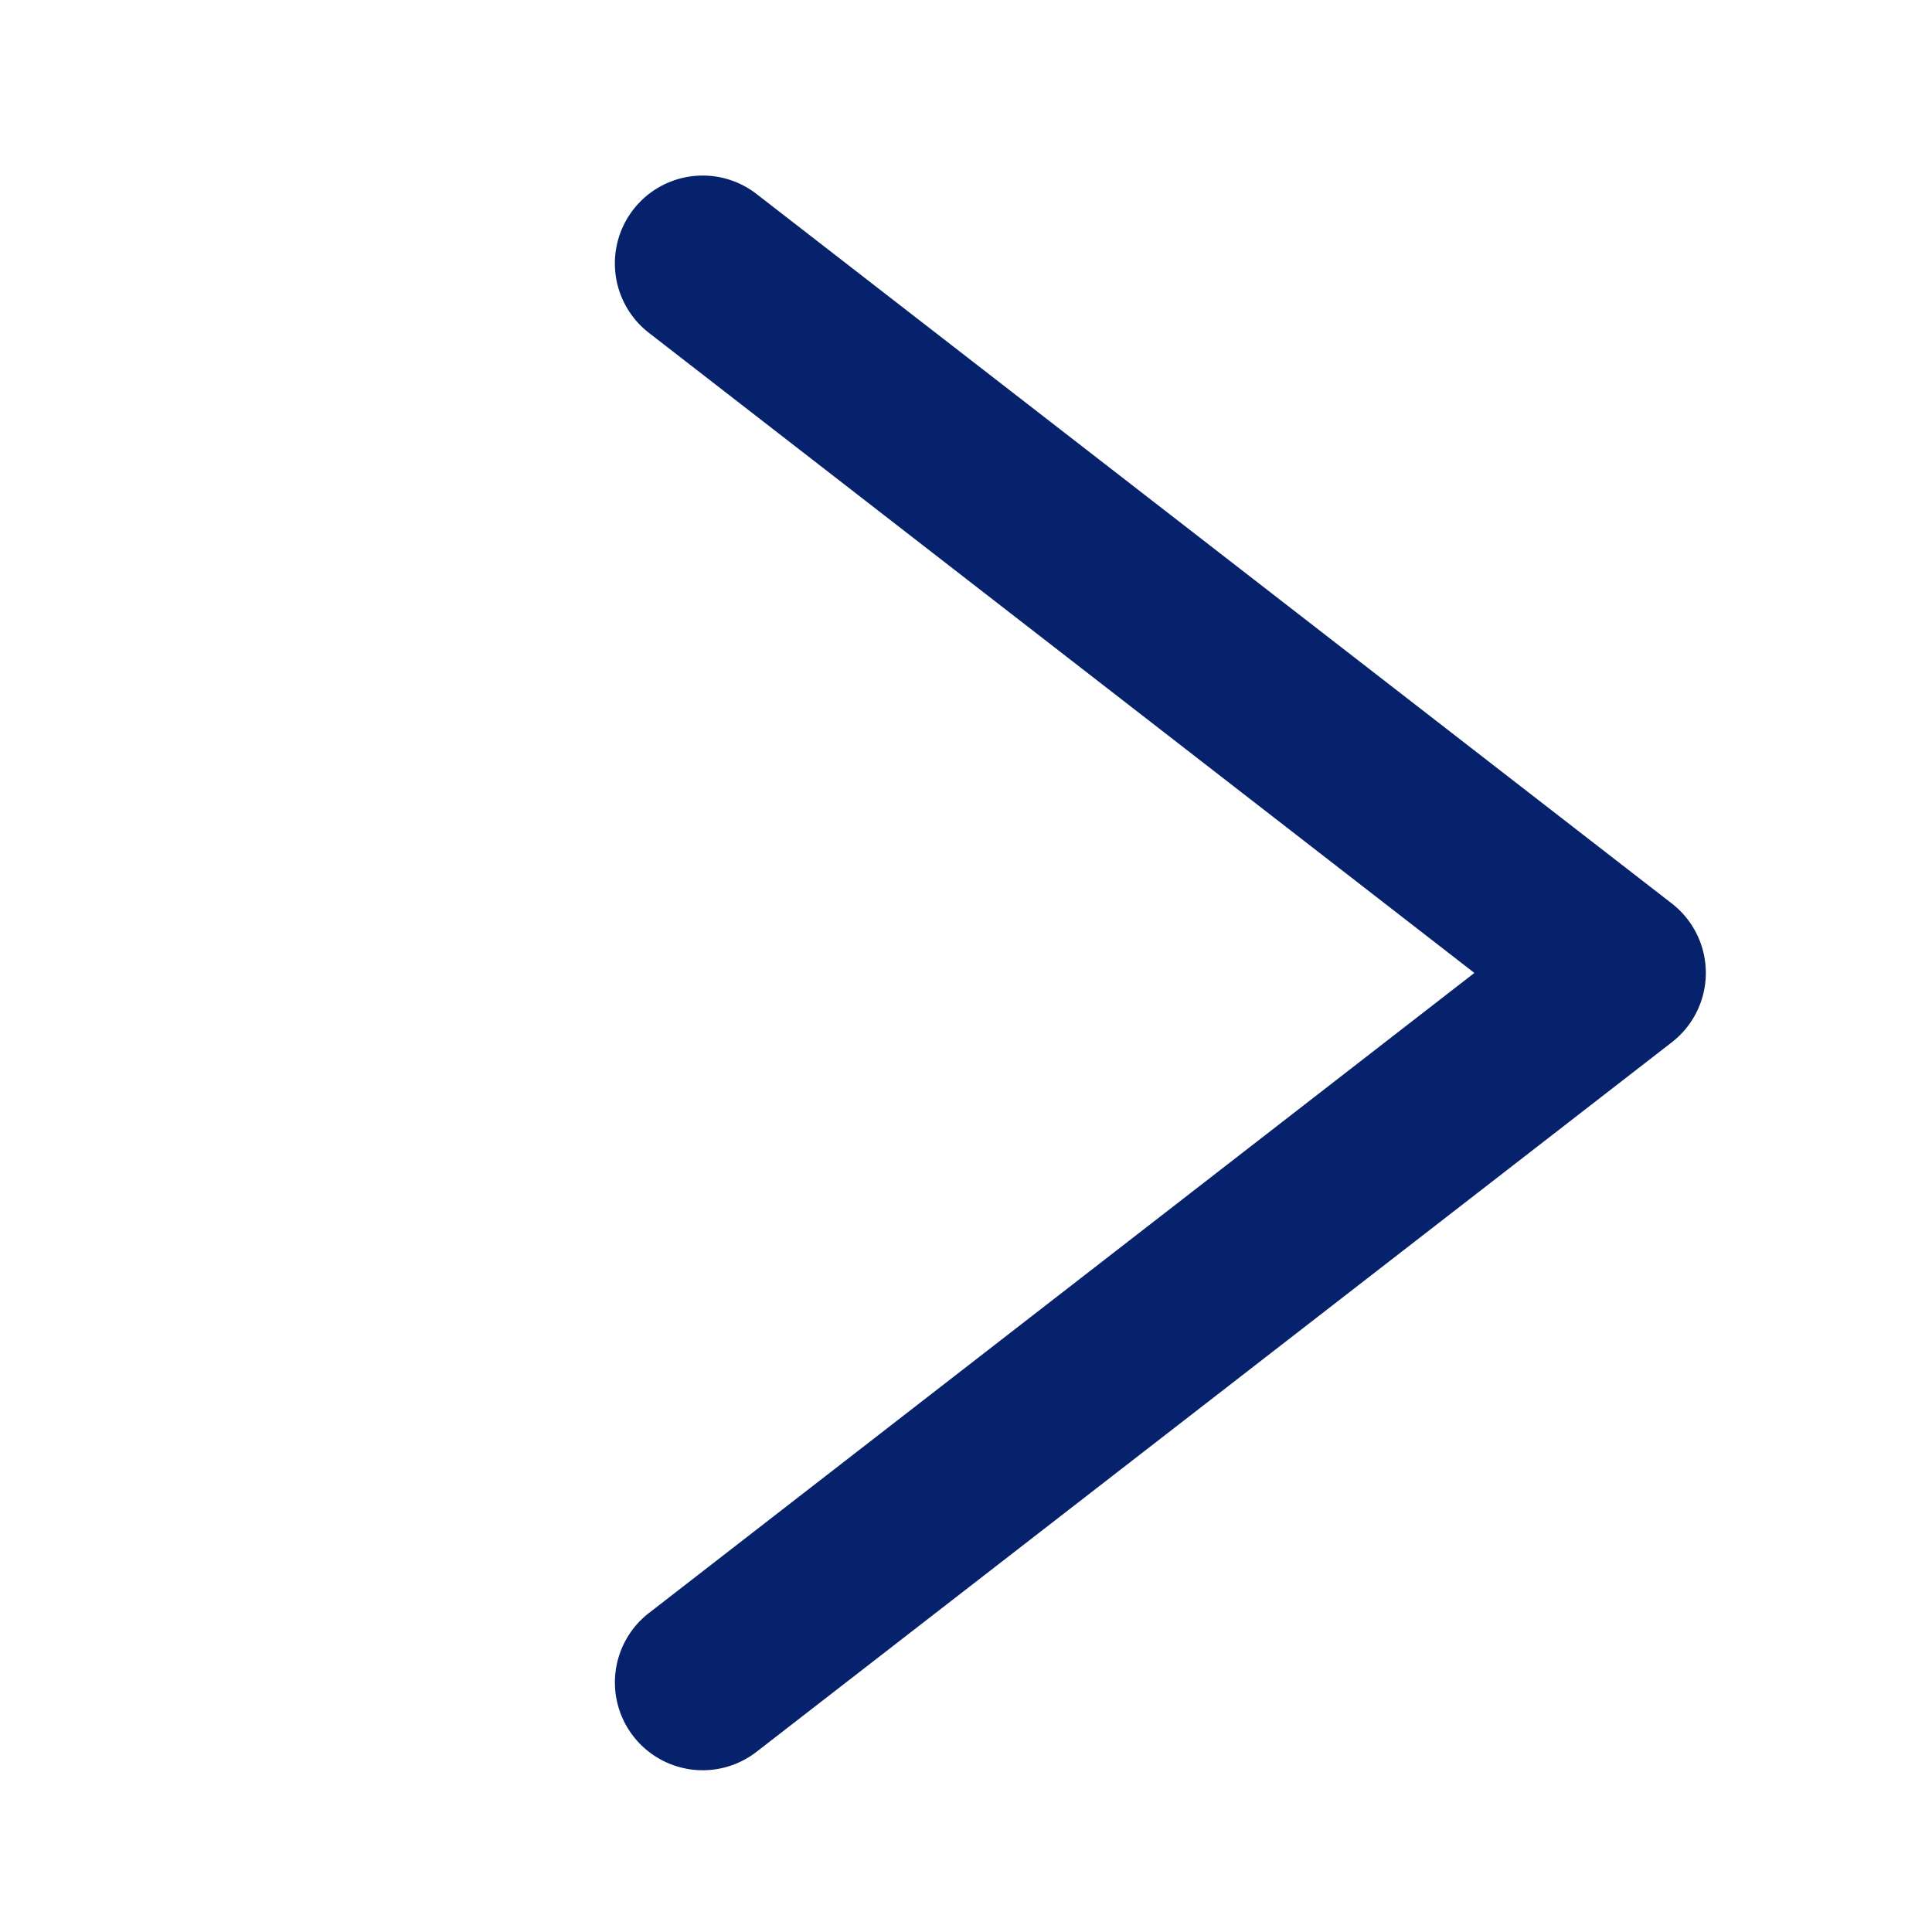 <svg xmlns="http://www.w3.org/2000/svg" xmlns:xlink="http://www.w3.org/1999/xlink" width="22" height="22" viewBox="0 0 22 22">
  <defs>
    <clipPath id="clip-path-arrow-right">
      <rect id="Rectangle_591" data-name="Rectangle 591" width="22" height="22" transform="translate(7477 -584)" fill="#fff" stroke="#707070" stroke-width="1"/>
    </clipPath>
  </defs>
  <g id="arrow-right" transform="translate(-7477 584)" clip-path="url(#clip-path-arrow-right)">
    <g id="_747574" data-name="747574" transform="translate(7484 -582)">
      <path id="Path_69" data-name="Path 69" d="M4615.67,969.375a1,1,0,0,0,.612-.21l10.422-8.079a1,1,0,0,0,0-1.581l-10.422-8.079a1,1,0,1,0-1.226,1.581l9.4,7.289-9.4,7.289a1,1,0,0,0,.613,1.79Z" transform="translate(-4614.667 -951.217)" fill="#06226d"/>
    </g>
  </g>
</svg>
